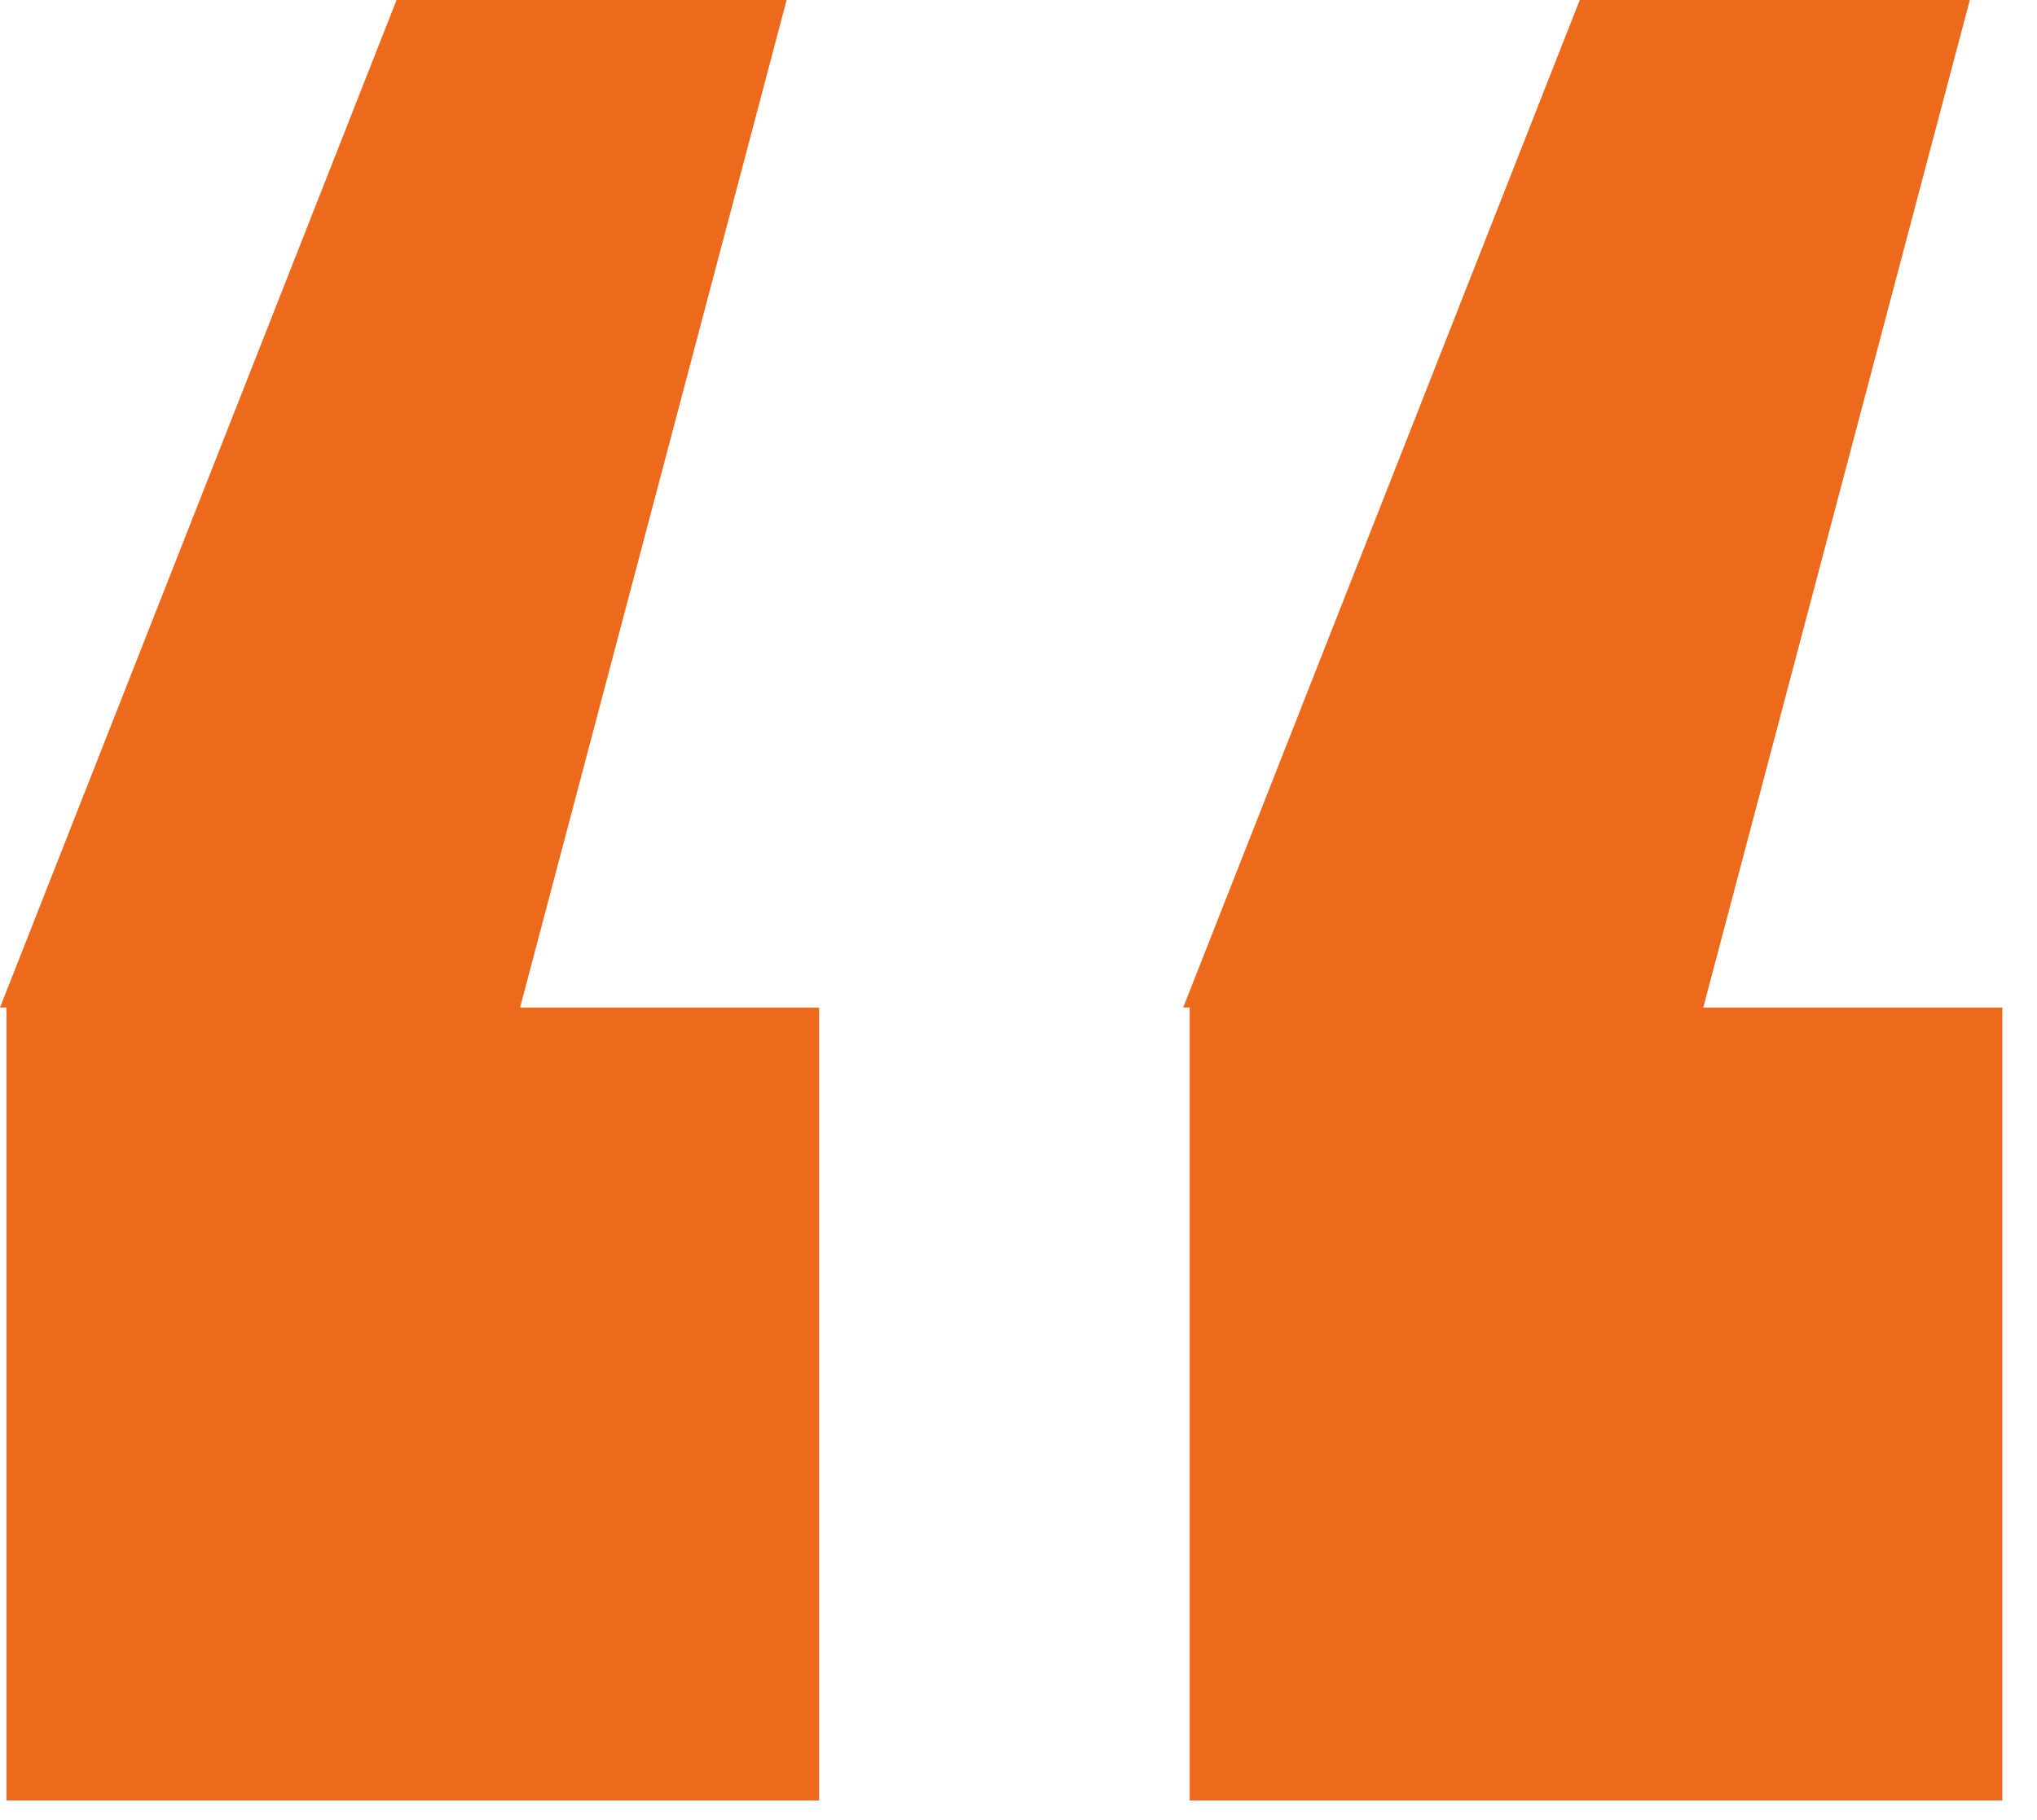 <svg width="47" height="42" viewBox="0 0 47 42" fill="none" xmlns="http://www.w3.org/2000/svg">
<path d="M0 23.25L9.15 0H18.15L12 23.25H18.9V41.55H0.15V23.25H0ZM27.3 23.25L36.45 0H45.45L39.3 23.25H46.2V41.55H27.45V23.25H27.3Z" fill="#ED691C"/>
</svg>
